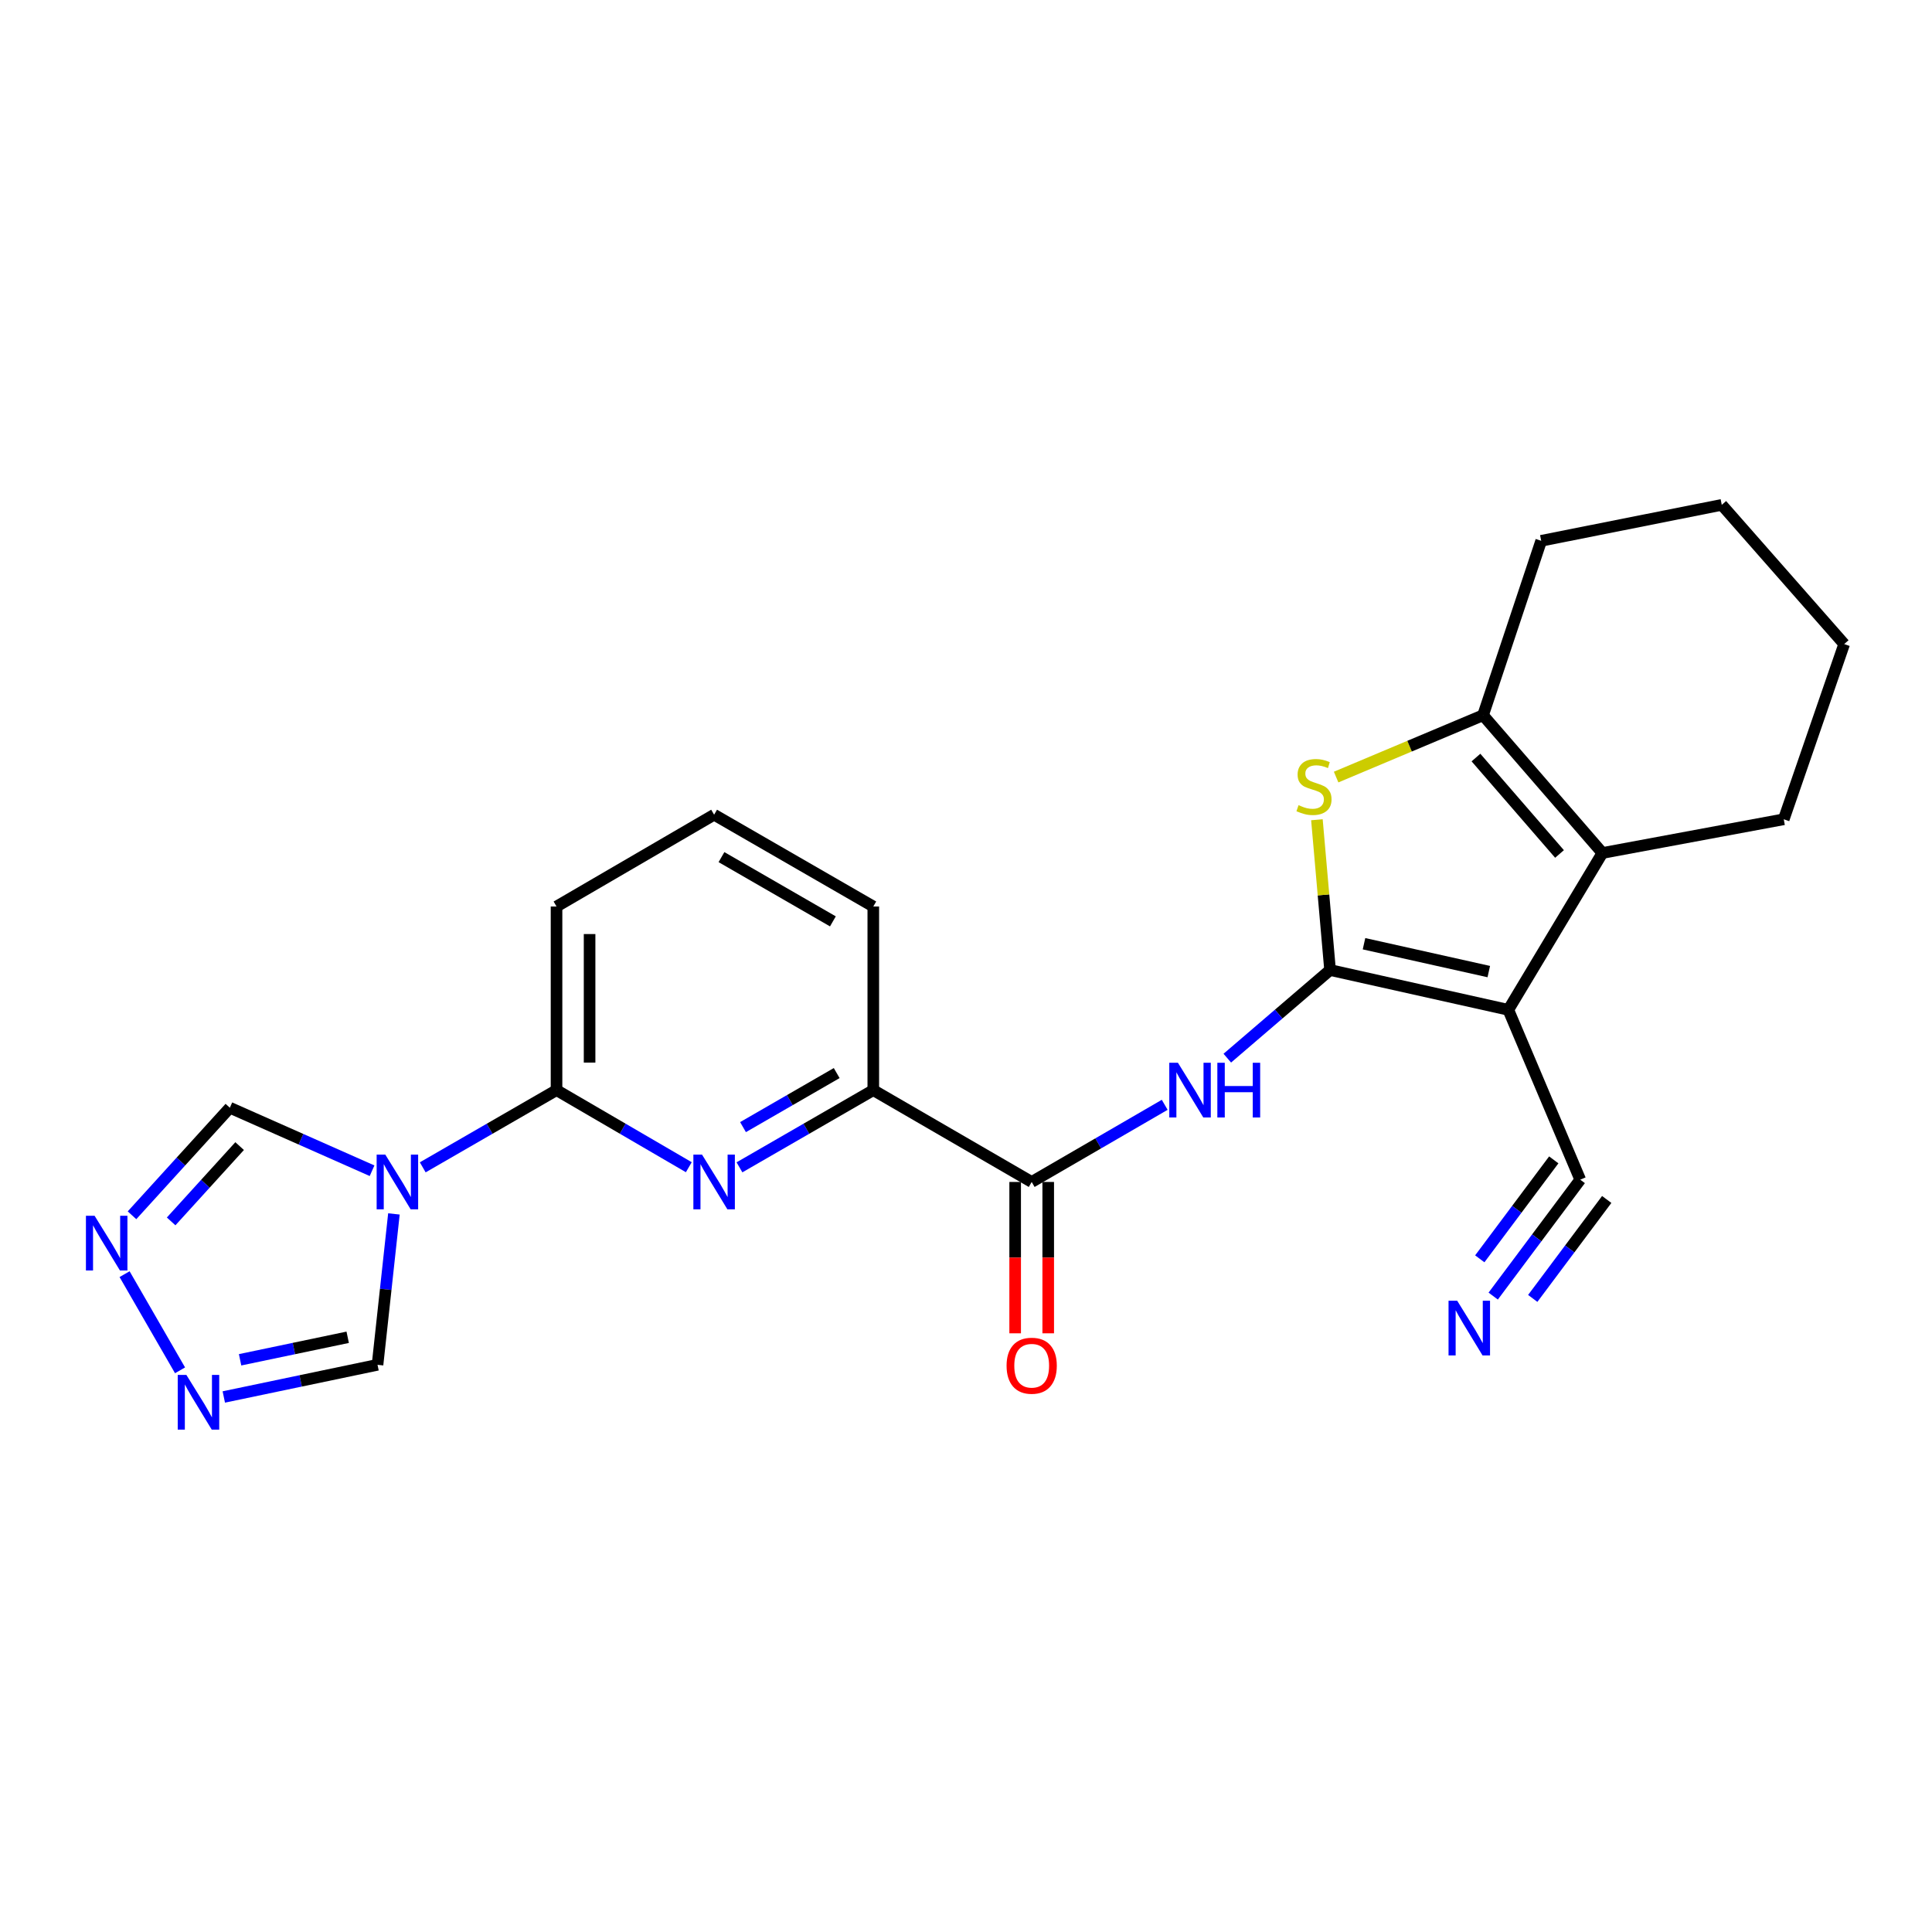 <?xml version='1.0' encoding='iso-8859-1'?>
<svg version='1.1' baseProfile='full'
              xmlns='http://www.w3.org/2000/svg'
                      xmlns:rdkit='http://www.rdkit.org/xml'
                      xmlns:xlink='http://www.w3.org/1999/xlink'
                  xml:space='preserve'
width='1000px' height='1000px' viewBox='0 0 1000 1000'>
<!-- END OF HEADER -->
<rect style='opacity:1.0;fill:#FFFFFF;stroke:none' width='1000' height='1000' x='0' y='0'> </rect>
<path class='bond-0' d='M 688.439,502.083 L 780.703,522.684' style='fill:none;fill-rule:evenodd;stroke:#000000;stroke-width:6px;stroke-linecap:butt;stroke-linejoin:miter;stroke-opacity:1' />
<path class='bond-0' d='M 706.008,488.472 L 770.593,502.893' style='fill:none;fill-rule:evenodd;stroke:#000000;stroke-width:6px;stroke-linecap:butt;stroke-linejoin:miter;stroke-opacity:1' />
<path class='bond-1' d='M 688.439,502.083 L 685.036,463.19' style='fill:none;fill-rule:evenodd;stroke:#000000;stroke-width:6px;stroke-linecap:butt;stroke-linejoin:miter;stroke-opacity:1' />
<path class='bond-1' d='M 685.036,463.19 L 681.632,424.298' style='fill:none;fill-rule:evenodd;stroke:#CCCC00;stroke-width:6px;stroke-linecap:butt;stroke-linejoin:miter;stroke-opacity:1' />
<path class='bond-4' d='M 688.439,502.083 L 661.846,524.892' style='fill:none;fill-rule:evenodd;stroke:#000000;stroke-width:6px;stroke-linecap:butt;stroke-linejoin:miter;stroke-opacity:1' />
<path class='bond-4' d='M 661.846,524.892 L 635.252,547.701' style='fill:none;fill-rule:evenodd;stroke:#0000FF;stroke-width:6px;stroke-linecap:butt;stroke-linejoin:miter;stroke-opacity:1' />
<path class='bond-3' d='M 780.703,522.684 L 829.407,441.505' style='fill:none;fill-rule:evenodd;stroke:#000000;stroke-width:6px;stroke-linecap:butt;stroke-linejoin:miter;stroke-opacity:1' />
<path class='bond-11' d='M 780.703,522.684 L 817.932,610.594' style='fill:none;fill-rule:evenodd;stroke:#000000;stroke-width:6px;stroke-linecap:butt;stroke-linejoin:miter;stroke-opacity:1' />
<path class='bond-5' d='M 691.574,402.212 L 729.598,386.208' style='fill:none;fill-rule:evenodd;stroke:#CCCC00;stroke-width:6px;stroke-linecap:butt;stroke-linejoin:miter;stroke-opacity:1' />
<path class='bond-5' d='M 729.598,386.208 L 767.622,370.204' style='fill:none;fill-rule:evenodd;stroke:#000000;stroke-width:6px;stroke-linecap:butt;stroke-linejoin:miter;stroke-opacity:1' />
<path class='bond-2' d='M 218.809,604.212 L 253.434,584.23' style='fill:none;fill-rule:evenodd;stroke:#0000FF;stroke-width:6px;stroke-linecap:butt;stroke-linejoin:miter;stroke-opacity:1' />
<path class='bond-2' d='M 253.434,584.23 L 288.059,564.248' style='fill:none;fill-rule:evenodd;stroke:#000000;stroke-width:6px;stroke-linecap:butt;stroke-linejoin:miter;stroke-opacity:1' />
<path class='bond-13' d='M 192.58,605.972 L 155.775,589.664' style='fill:none;fill-rule:evenodd;stroke:#0000FF;stroke-width:6px;stroke-linecap:butt;stroke-linejoin:miter;stroke-opacity:1' />
<path class='bond-13' d='M 155.775,589.664 L 118.97,573.355' style='fill:none;fill-rule:evenodd;stroke:#000000;stroke-width:6px;stroke-linecap:butt;stroke-linejoin:miter;stroke-opacity:1' />
<path class='bond-14' d='M 203.894,628.322 L 199.649,667.372' style='fill:none;fill-rule:evenodd;stroke:#0000FF;stroke-width:6px;stroke-linecap:butt;stroke-linejoin:miter;stroke-opacity:1' />
<path class='bond-14' d='M 199.649,667.372 L 195.405,706.423' style='fill:none;fill-rule:evenodd;stroke:#000000;stroke-width:6px;stroke-linecap:butt;stroke-linejoin:miter;stroke-opacity:1' />
<path class='bond-17' d='M 829.407,441.505 L 923.268,424.06' style='fill:none;fill-rule:evenodd;stroke:#000000;stroke-width:6px;stroke-linecap:butt;stroke-linejoin:miter;stroke-opacity:1' />
<path class='bond-24' d='M 829.407,441.505 L 767.622,370.204' style='fill:none;fill-rule:evenodd;stroke:#000000;stroke-width:6px;stroke-linecap:butt;stroke-linejoin:miter;stroke-opacity:1' />
<path class='bond-24' d='M 807.207,442.016 L 763.957,392.105' style='fill:none;fill-rule:evenodd;stroke:#000000;stroke-width:6px;stroke-linecap:butt;stroke-linejoin:miter;stroke-opacity:1' />
<path class='bond-8' d='M 602.851,571.85 L 568.426,591.816' style='fill:none;fill-rule:evenodd;stroke:#0000FF;stroke-width:6px;stroke-linecap:butt;stroke-linejoin:miter;stroke-opacity:1' />
<path class='bond-8' d='M 568.426,591.816 L 534.001,611.782' style='fill:none;fill-rule:evenodd;stroke:#000000;stroke-width:6px;stroke-linecap:butt;stroke-linejoin:miter;stroke-opacity:1' />
<path class='bond-18' d='M 767.622,370.204 L 797.721,279.917' style='fill:none;fill-rule:evenodd;stroke:#000000;stroke-width:6px;stroke-linecap:butt;stroke-linejoin:miter;stroke-opacity:1' />
<path class='bond-6' d='M 382.745,604.213 L 417.379,584.231' style='fill:none;fill-rule:evenodd;stroke:#0000FF;stroke-width:6px;stroke-linecap:butt;stroke-linejoin:miter;stroke-opacity:1' />
<path class='bond-6' d='M 417.379,584.231 L 452.014,564.248' style='fill:none;fill-rule:evenodd;stroke:#000000;stroke-width:6px;stroke-linecap:butt;stroke-linejoin:miter;stroke-opacity:1' />
<path class='bond-6' d='M 384.584,583.396 L 408.828,569.408' style='fill:none;fill-rule:evenodd;stroke:#0000FF;stroke-width:6px;stroke-linecap:butt;stroke-linejoin:miter;stroke-opacity:1' />
<path class='bond-6' d='M 408.828,569.408 L 433.072,555.42' style='fill:none;fill-rule:evenodd;stroke:#000000;stroke-width:6px;stroke-linecap:butt;stroke-linejoin:miter;stroke-opacity:1' />
<path class='bond-7' d='M 356.527,604.148 L 322.293,584.198' style='fill:none;fill-rule:evenodd;stroke:#0000FF;stroke-width:6px;stroke-linecap:butt;stroke-linejoin:miter;stroke-opacity:1' />
<path class='bond-7' d='M 322.293,584.198 L 288.059,564.248' style='fill:none;fill-rule:evenodd;stroke:#000000;stroke-width:6px;stroke-linecap:butt;stroke-linejoin:miter;stroke-opacity:1' />
<path class='bond-26' d='M 288.059,564.248 L 288.059,469.208' style='fill:none;fill-rule:evenodd;stroke:#000000;stroke-width:6px;stroke-linecap:butt;stroke-linejoin:miter;stroke-opacity:1' />
<path class='bond-26' d='M 305.171,549.992 L 305.171,483.464' style='fill:none;fill-rule:evenodd;stroke:#000000;stroke-width:6px;stroke-linecap:butt;stroke-linejoin:miter;stroke-opacity:1' />
<path class='bond-12' d='M 534.001,611.782 L 452.014,564.248' style='fill:none;fill-rule:evenodd;stroke:#000000;stroke-width:6px;stroke-linecap:butt;stroke-linejoin:miter;stroke-opacity:1' />
<path class='bond-16' d='M 525.445,611.782 L 525.445,650.949' style='fill:none;fill-rule:evenodd;stroke:#000000;stroke-width:6px;stroke-linecap:butt;stroke-linejoin:miter;stroke-opacity:1' />
<path class='bond-16' d='M 525.445,650.949 L 525.445,690.117' style='fill:none;fill-rule:evenodd;stroke:#FF0000;stroke-width:6px;stroke-linecap:butt;stroke-linejoin:miter;stroke-opacity:1' />
<path class='bond-16' d='M 542.557,611.782 L 542.557,650.949' style='fill:none;fill-rule:evenodd;stroke:#000000;stroke-width:6px;stroke-linecap:butt;stroke-linejoin:miter;stroke-opacity:1' />
<path class='bond-16' d='M 542.557,650.949 L 542.557,690.117' style='fill:none;fill-rule:evenodd;stroke:#FF0000;stroke-width:6px;stroke-linecap:butt;stroke-linejoin:miter;stroke-opacity:1' />
<path class='bond-9' d='M 115.839,723.074 L 155.622,714.748' style='fill:none;fill-rule:evenodd;stroke:#0000FF;stroke-width:6px;stroke-linecap:butt;stroke-linejoin:miter;stroke-opacity:1' />
<path class='bond-9' d='M 155.622,714.748 L 195.405,706.423' style='fill:none;fill-rule:evenodd;stroke:#000000;stroke-width:6px;stroke-linecap:butt;stroke-linejoin:miter;stroke-opacity:1' />
<path class='bond-9' d='M 124.269,703.826 L 152.117,697.999' style='fill:none;fill-rule:evenodd;stroke:#0000FF;stroke-width:6px;stroke-linecap:butt;stroke-linejoin:miter;stroke-opacity:1' />
<path class='bond-9' d='M 152.117,697.999 L 179.965,692.171' style='fill:none;fill-rule:evenodd;stroke:#000000;stroke-width:6px;stroke-linecap:butt;stroke-linejoin:miter;stroke-opacity:1' />
<path class='bond-27' d='M 93.193,709.279 L 64.481,659.5' style='fill:none;fill-rule:evenodd;stroke:#0000FF;stroke-width:6px;stroke-linecap:butt;stroke-linejoin:miter;stroke-opacity:1' />
<path class='bond-10' d='M 68.326,629.029 L 93.648,601.192' style='fill:none;fill-rule:evenodd;stroke:#0000FF;stroke-width:6px;stroke-linecap:butt;stroke-linejoin:miter;stroke-opacity:1' />
<path class='bond-10' d='M 93.648,601.192 L 118.97,573.355' style='fill:none;fill-rule:evenodd;stroke:#000000;stroke-width:6px;stroke-linecap:butt;stroke-linejoin:miter;stroke-opacity:1' />
<path class='bond-10' d='M 88.581,632.193 L 106.306,612.707' style='fill:none;fill-rule:evenodd;stroke:#0000FF;stroke-width:6px;stroke-linecap:butt;stroke-linejoin:miter;stroke-opacity:1' />
<path class='bond-10' d='M 106.306,612.707 L 124.032,593.221' style='fill:none;fill-rule:evenodd;stroke:#000000;stroke-width:6px;stroke-linecap:butt;stroke-linejoin:miter;stroke-opacity:1' />
<path class='bond-15' d='M 817.932,610.594 L 795.406,640.722' style='fill:none;fill-rule:evenodd;stroke:#000000;stroke-width:6px;stroke-linecap:butt;stroke-linejoin:miter;stroke-opacity:1' />
<path class='bond-15' d='M 795.406,640.722 L 772.881,670.851' style='fill:none;fill-rule:evenodd;stroke:#0000FF;stroke-width:6px;stroke-linecap:butt;stroke-linejoin:miter;stroke-opacity:1' />
<path class='bond-15' d='M 804.227,600.347 L 785.08,625.956' style='fill:none;fill-rule:evenodd;stroke:#000000;stroke-width:6px;stroke-linecap:butt;stroke-linejoin:miter;stroke-opacity:1' />
<path class='bond-15' d='M 785.08,625.956 L 765.933,651.566' style='fill:none;fill-rule:evenodd;stroke:#0000FF;stroke-width:6px;stroke-linecap:butt;stroke-linejoin:miter;stroke-opacity:1' />
<path class='bond-15' d='M 831.637,620.84 L 812.491,646.45' style='fill:none;fill-rule:evenodd;stroke:#000000;stroke-width:6px;stroke-linecap:butt;stroke-linejoin:miter;stroke-opacity:1' />
<path class='bond-15' d='M 812.491,646.45 L 793.344,672.059' style='fill:none;fill-rule:evenodd;stroke:#0000FF;stroke-width:6px;stroke-linecap:butt;stroke-linejoin:miter;stroke-opacity:1' />
<path class='bond-20' d='M 452.014,564.248 L 452.014,469.208' style='fill:none;fill-rule:evenodd;stroke:#000000;stroke-width:6px;stroke-linecap:butt;stroke-linejoin:miter;stroke-opacity:1' />
<path class='bond-22' d='M 923.268,424.06 L 954.545,333.374' style='fill:none;fill-rule:evenodd;stroke:#000000;stroke-width:6px;stroke-linecap:butt;stroke-linejoin:miter;stroke-opacity:1' />
<path class='bond-23' d='M 797.721,279.917 L 891.182,261.312' style='fill:none;fill-rule:evenodd;stroke:#000000;stroke-width:6px;stroke-linecap:butt;stroke-linejoin:miter;stroke-opacity:1' />
<path class='bond-19' d='M 288.059,469.208 L 369.627,421.693' style='fill:none;fill-rule:evenodd;stroke:#000000;stroke-width:6px;stroke-linecap:butt;stroke-linejoin:miter;stroke-opacity:1' />
<path class='bond-21' d='M 452.014,469.208 L 369.627,421.693' style='fill:none;fill-rule:evenodd;stroke:#000000;stroke-width:6px;stroke-linecap:butt;stroke-linejoin:miter;stroke-opacity:1' />
<path class='bond-21' d='M 431.106,476.904 L 373.436,443.644' style='fill:none;fill-rule:evenodd;stroke:#000000;stroke-width:6px;stroke-linecap:butt;stroke-linejoin:miter;stroke-opacity:1' />
<path class='bond-25' d='M 954.545,333.374 L 891.182,261.312' style='fill:none;fill-rule:evenodd;stroke:#000000;stroke-width:6px;stroke-linecap:butt;stroke-linejoin:miter;stroke-opacity:1' />
<path  class='atom-2' d='M 672.121 416.753
Q 672.441 416.873, 673.761 417.433
Q 675.081 417.993, 676.521 418.353
Q 678.001 418.673, 679.441 418.673
Q 682.121 418.673, 683.681 417.393
Q 685.241 416.073, 685.241 413.793
Q 685.241 412.233, 684.441 411.273
Q 683.681 410.313, 682.481 409.793
Q 681.281 409.273, 679.281 408.673
Q 676.761 407.913, 675.241 407.193
Q 673.761 406.473, 672.681 404.953
Q 671.641 403.433, 671.641 400.873
Q 671.641 397.313, 674.041 395.113
Q 676.481 392.913, 681.281 392.913
Q 684.561 392.913, 688.281 394.473
L 687.361 397.553
Q 683.961 396.153, 681.401 396.153
Q 678.641 396.153, 677.121 397.313
Q 675.601 398.433, 675.641 400.393
Q 675.641 401.913, 676.401 402.833
Q 677.201 403.753, 678.321 404.273
Q 679.481 404.793, 681.401 405.393
Q 683.961 406.193, 685.481 406.993
Q 687.001 407.793, 688.081 409.433
Q 689.201 411.033, 689.201 413.793
Q 689.201 417.713, 686.561 419.833
Q 683.961 421.913, 679.601 421.913
Q 677.081 421.913, 675.161 421.353
Q 673.281 420.833, 671.041 419.913
L 672.121 416.753
' fill='#CCCC00'/>
<path  class='atom-3' d='M 199.431 597.622
L 208.711 612.622
Q 209.631 614.102, 211.111 616.782
Q 212.591 619.462, 212.671 619.622
L 212.671 597.622
L 216.431 597.622
L 216.431 625.942
L 212.551 625.942
L 202.591 609.542
Q 201.431 607.622, 200.191 605.422
Q 198.991 603.222, 198.631 602.542
L 198.631 625.942
L 194.951 625.942
L 194.951 597.622
L 199.431 597.622
' fill='#0000FF'/>
<path  class='atom-5' d='M 609.699 550.088
L 618.979 565.088
Q 619.899 566.568, 621.379 569.248
Q 622.859 571.928, 622.939 572.088
L 622.939 550.088
L 626.699 550.088
L 626.699 578.408
L 622.819 578.408
L 612.859 562.008
Q 611.699 560.088, 610.459 557.888
Q 609.259 555.688, 608.899 555.008
L 608.899 578.408
L 605.219 578.408
L 605.219 550.088
L 609.699 550.088
' fill='#0000FF'/>
<path  class='atom-5' d='M 630.099 550.088
L 633.939 550.088
L 633.939 562.128
L 648.419 562.128
L 648.419 550.088
L 652.259 550.088
L 652.259 578.408
L 648.419 578.408
L 648.419 565.328
L 633.939 565.328
L 633.939 578.408
L 630.099 578.408
L 630.099 550.088
' fill='#0000FF'/>
<path  class='atom-7' d='M 363.367 597.622
L 372.647 612.622
Q 373.567 614.102, 375.047 616.782
Q 376.527 619.462, 376.607 619.622
L 376.607 597.622
L 380.367 597.622
L 380.367 625.942
L 376.487 625.942
L 366.527 609.542
Q 365.367 607.622, 364.127 605.422
Q 362.927 603.222, 362.567 602.542
L 362.567 625.942
L 358.887 625.942
L 358.887 597.622
L 363.367 597.622
' fill='#0000FF'/>
<path  class='atom-10' d='M 96.472 711.657
L 105.752 726.657
Q 106.672 728.137, 108.152 730.817
Q 109.632 733.497, 109.712 733.657
L 109.712 711.657
L 113.472 711.657
L 113.472 739.977
L 109.592 739.977
L 99.632 723.577
Q 98.472 721.657, 97.232 719.457
Q 96.032 717.257, 95.672 716.577
L 95.672 739.977
L 91.992 739.977
L 91.992 711.657
L 96.472 711.657
' fill='#0000FF'/>
<path  class='atom-11' d='M 48.957 629.28
L 58.237 644.28
Q 59.157 645.76, 60.637 648.44
Q 62.117 651.12, 62.197 651.28
L 62.197 629.28
L 65.957 629.28
L 65.957 657.6
L 62.077 657.6
L 52.117 641.2
Q 50.957 639.28, 49.717 637.08
Q 48.517 634.88, 48.157 634.2
L 48.157 657.6
L 44.477 657.6
L 44.477 629.28
L 48.957 629.28
' fill='#0000FF'/>
<path  class='atom-16' d='M 754.241 673.249
L 763.521 688.249
Q 764.441 689.729, 765.921 692.409
Q 767.401 695.089, 767.481 695.249
L 767.481 673.249
L 771.241 673.249
L 771.241 701.569
L 767.361 701.569
L 757.401 685.169
Q 756.241 683.249, 755.001 681.049
Q 753.801 678.849, 753.441 678.169
L 753.441 701.569
L 749.761 701.569
L 749.761 673.249
L 754.241 673.249
' fill='#0000FF'/>
<path  class='atom-17' d='M 521.001 706.892
Q 521.001 700.092, 524.361 696.292
Q 527.721 692.492, 534.001 692.492
Q 540.281 692.492, 543.641 696.292
Q 547.001 700.092, 547.001 706.892
Q 547.001 713.772, 543.601 717.692
Q 540.201 721.572, 534.001 721.572
Q 527.761 721.572, 524.361 717.692
Q 521.001 713.812, 521.001 706.892
M 534.001 718.372
Q 538.321 718.372, 540.641 715.492
Q 543.001 712.572, 543.001 706.892
Q 543.001 701.332, 540.641 698.532
Q 538.321 695.692, 534.001 695.692
Q 529.681 695.692, 527.321 698.492
Q 525.001 701.292, 525.001 706.892
Q 525.001 712.612, 527.321 715.492
Q 529.681 718.372, 534.001 718.372
' fill='#FF0000'/>
</svg>
